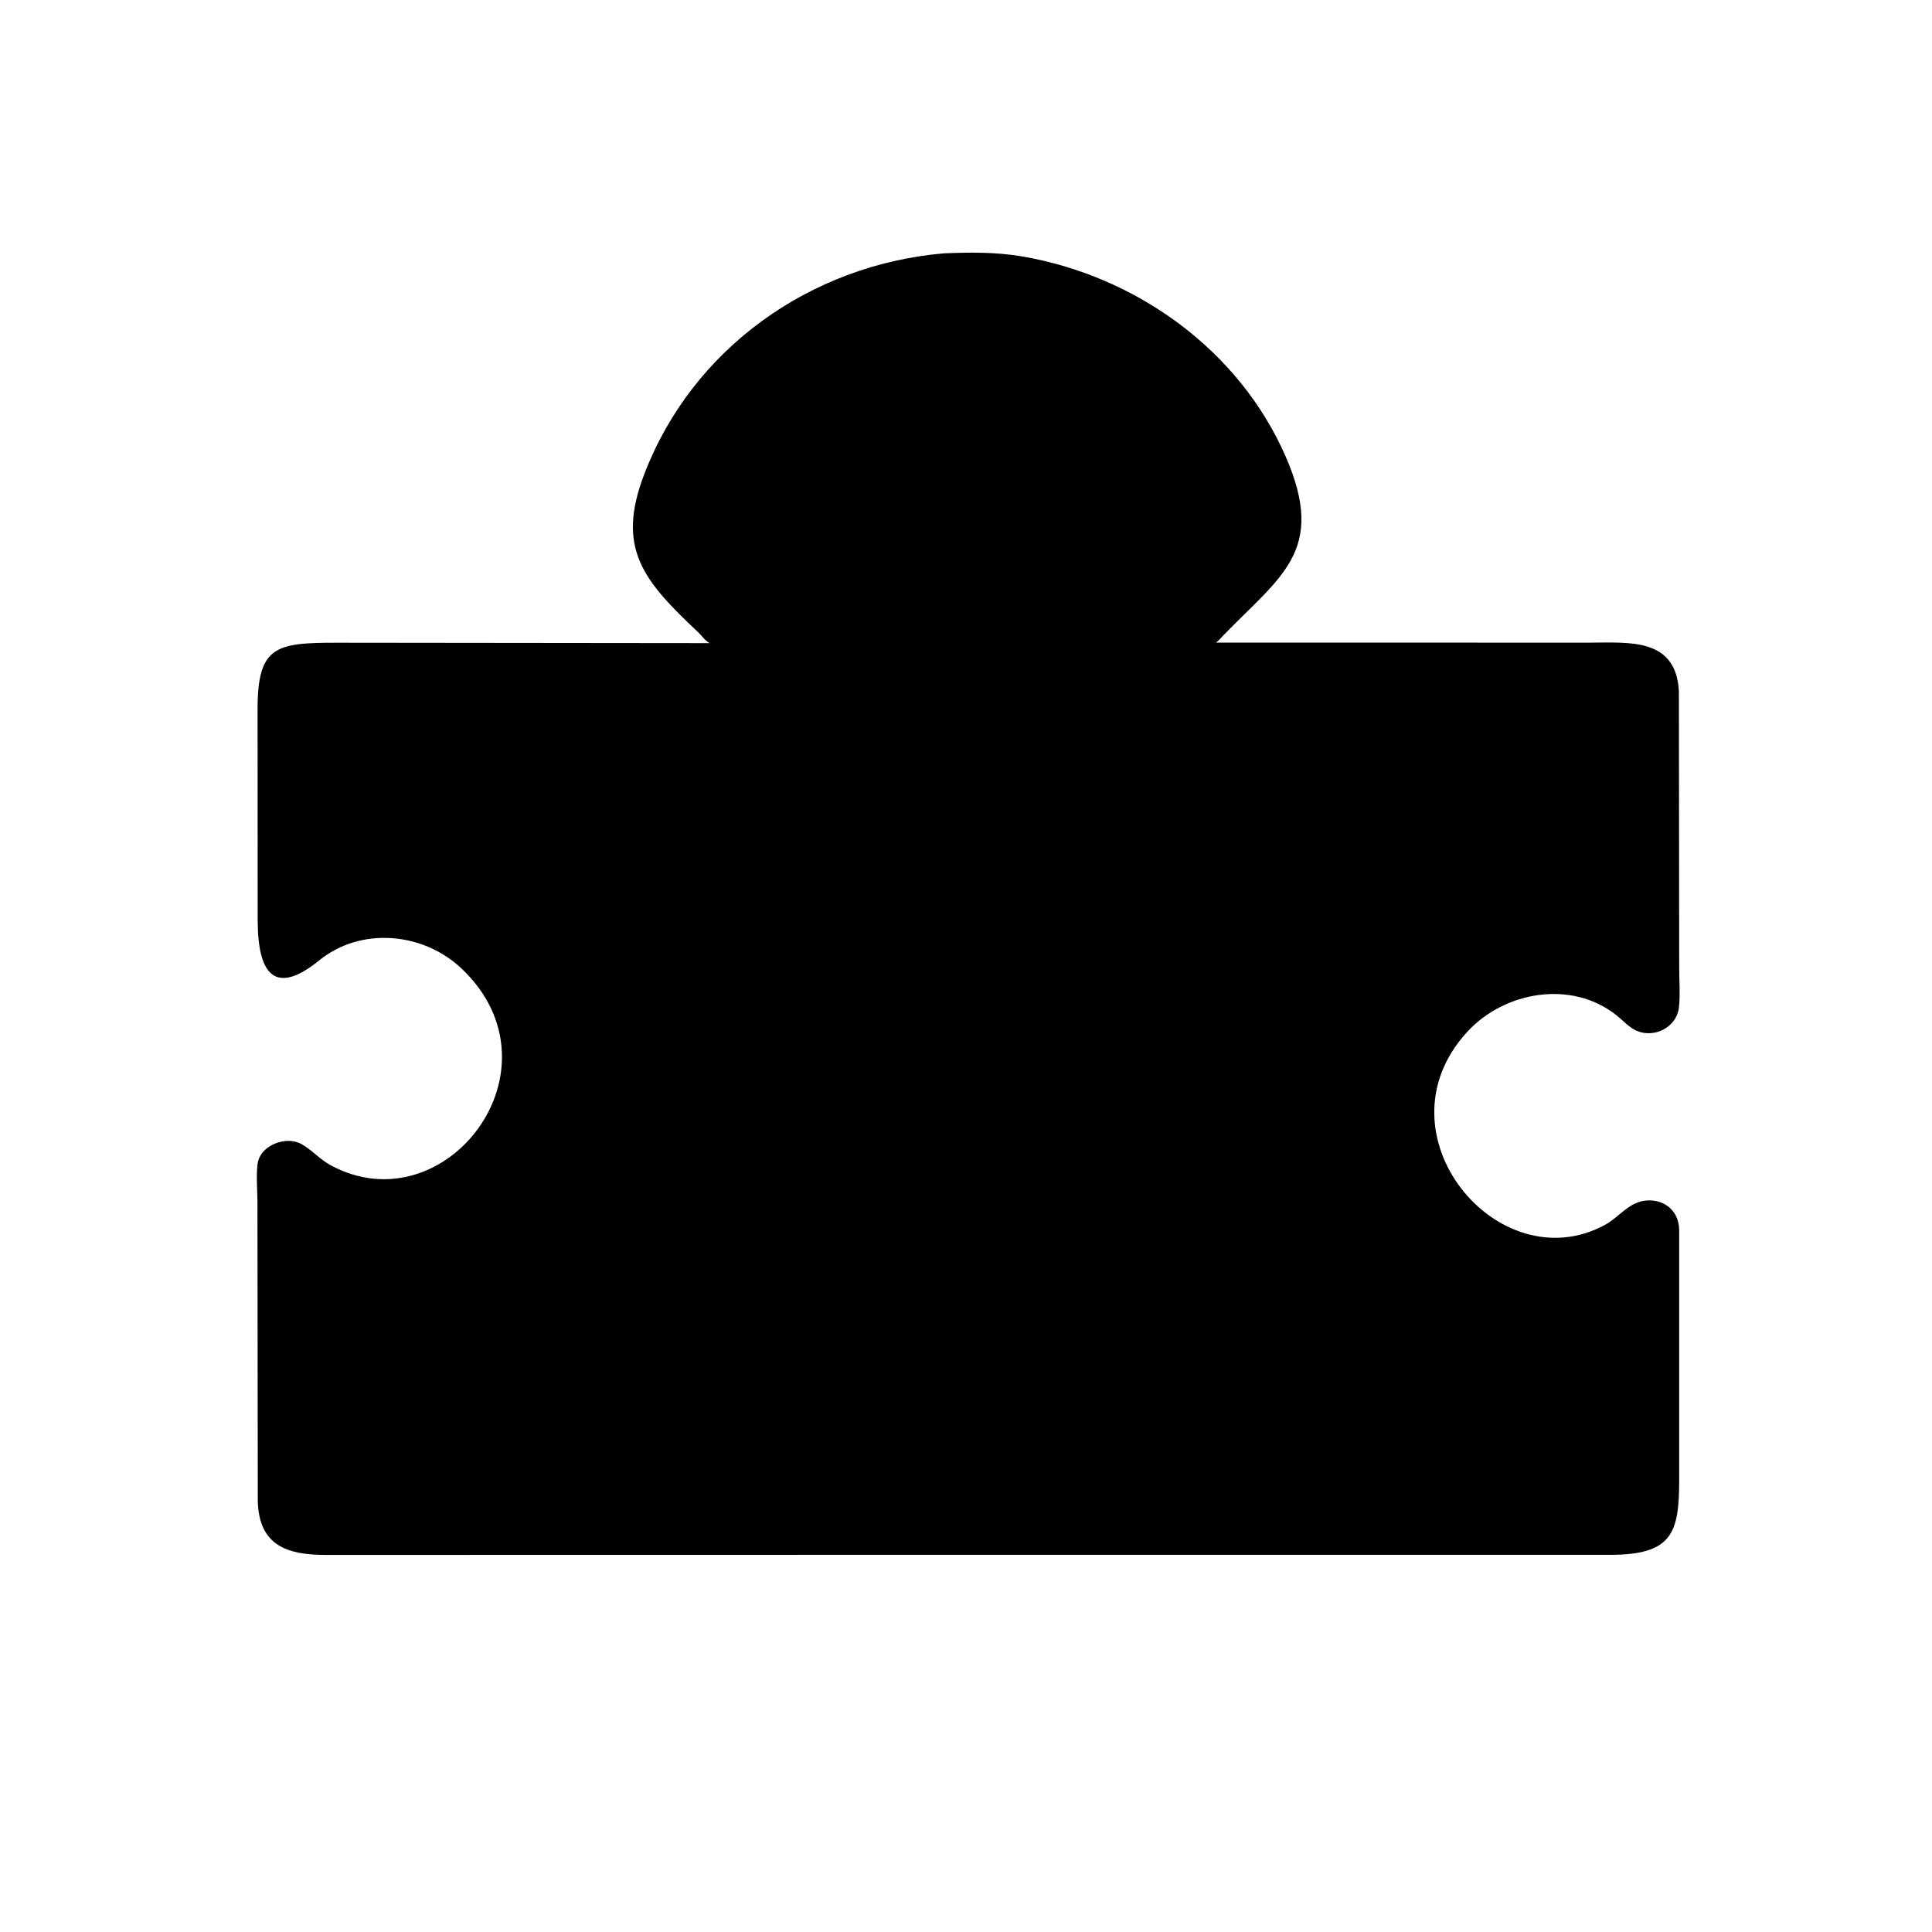 <svg version="1.1" xmlns="http://www.w3.org/2000/svg" style="display: block;" viewBox="0 0 2048 2048" width="640" height="640">
<path transform="translate(0,0)" fill="rgb(0,0,0)" d="M 1057.77 1648.17 L 345.255 1648.28 C 304.588 1648.3 274.533 1638.47 273.274 1591.34 L 272.902 1273.84 C 272.848 1260.86 271.45 1246.82 273.002 1234 C 275.42 1214.01 303.233 1203.5 319.67 1212.82 C 330.725 1219.08 339.168 1229.07 350.587 1235.24 C 471.95 1300.76 600.919 1133.31 489.672 1027.07 C 449.072 988.297 382.844 982.008 338.5 1017.96 C 292.191 1055.51 273.619 1033.91 273.165 977.224 L 273.04 751.546 C 273.095 684.877 292.363 681.301 356.789 681.316 L 752.262 681.734 C 747.05 678.886 744.361 674.25 740.115 670.257 C 681.578 615.215 652.981 581.049 682.874 502.851 C 733.719 369.846 858.439 280.944 1000.23 268.571 C 1027.68 267.405 1055.48 267.101 1082.64 271.676 C 1203.86 292.101 1313.61 370.76 1363.04 484.349 C 1406.57 584.38 1357.07 611.058 1296.16 674.187 C 1293.61 676.833 1292.11 679.036 1288.97 681.175 L 1684.2 681.239 C 1726.69 681.241 1776.72 675.501 1779.69 732.923 L 1780.02 1025.87 C 1780 1039.53 1781.27 1054.64 1779.7 1068.16 C 1777.3 1088.84 1753.69 1100.93 1734.88 1092.64 C 1726.75 1089.06 1720.41 1081.7 1713.53 1076.23 C 1665.97 1038.38 1594.72 1050.77 1555.09 1094.07 C 1456.39 1201.91 1588.28 1359.39 1700.99 1298.6 C 1716.9 1290.02 1726.93 1273.38 1746.5 1272.51 C 1765.56 1271.67 1779.87 1284.57 1780 1303.91 L 1780 1570.07 C 1779.91 1625.86 1771.91 1648.2 1706.45 1648.2 L 1057.77 1648.17 z"/>
</svg>